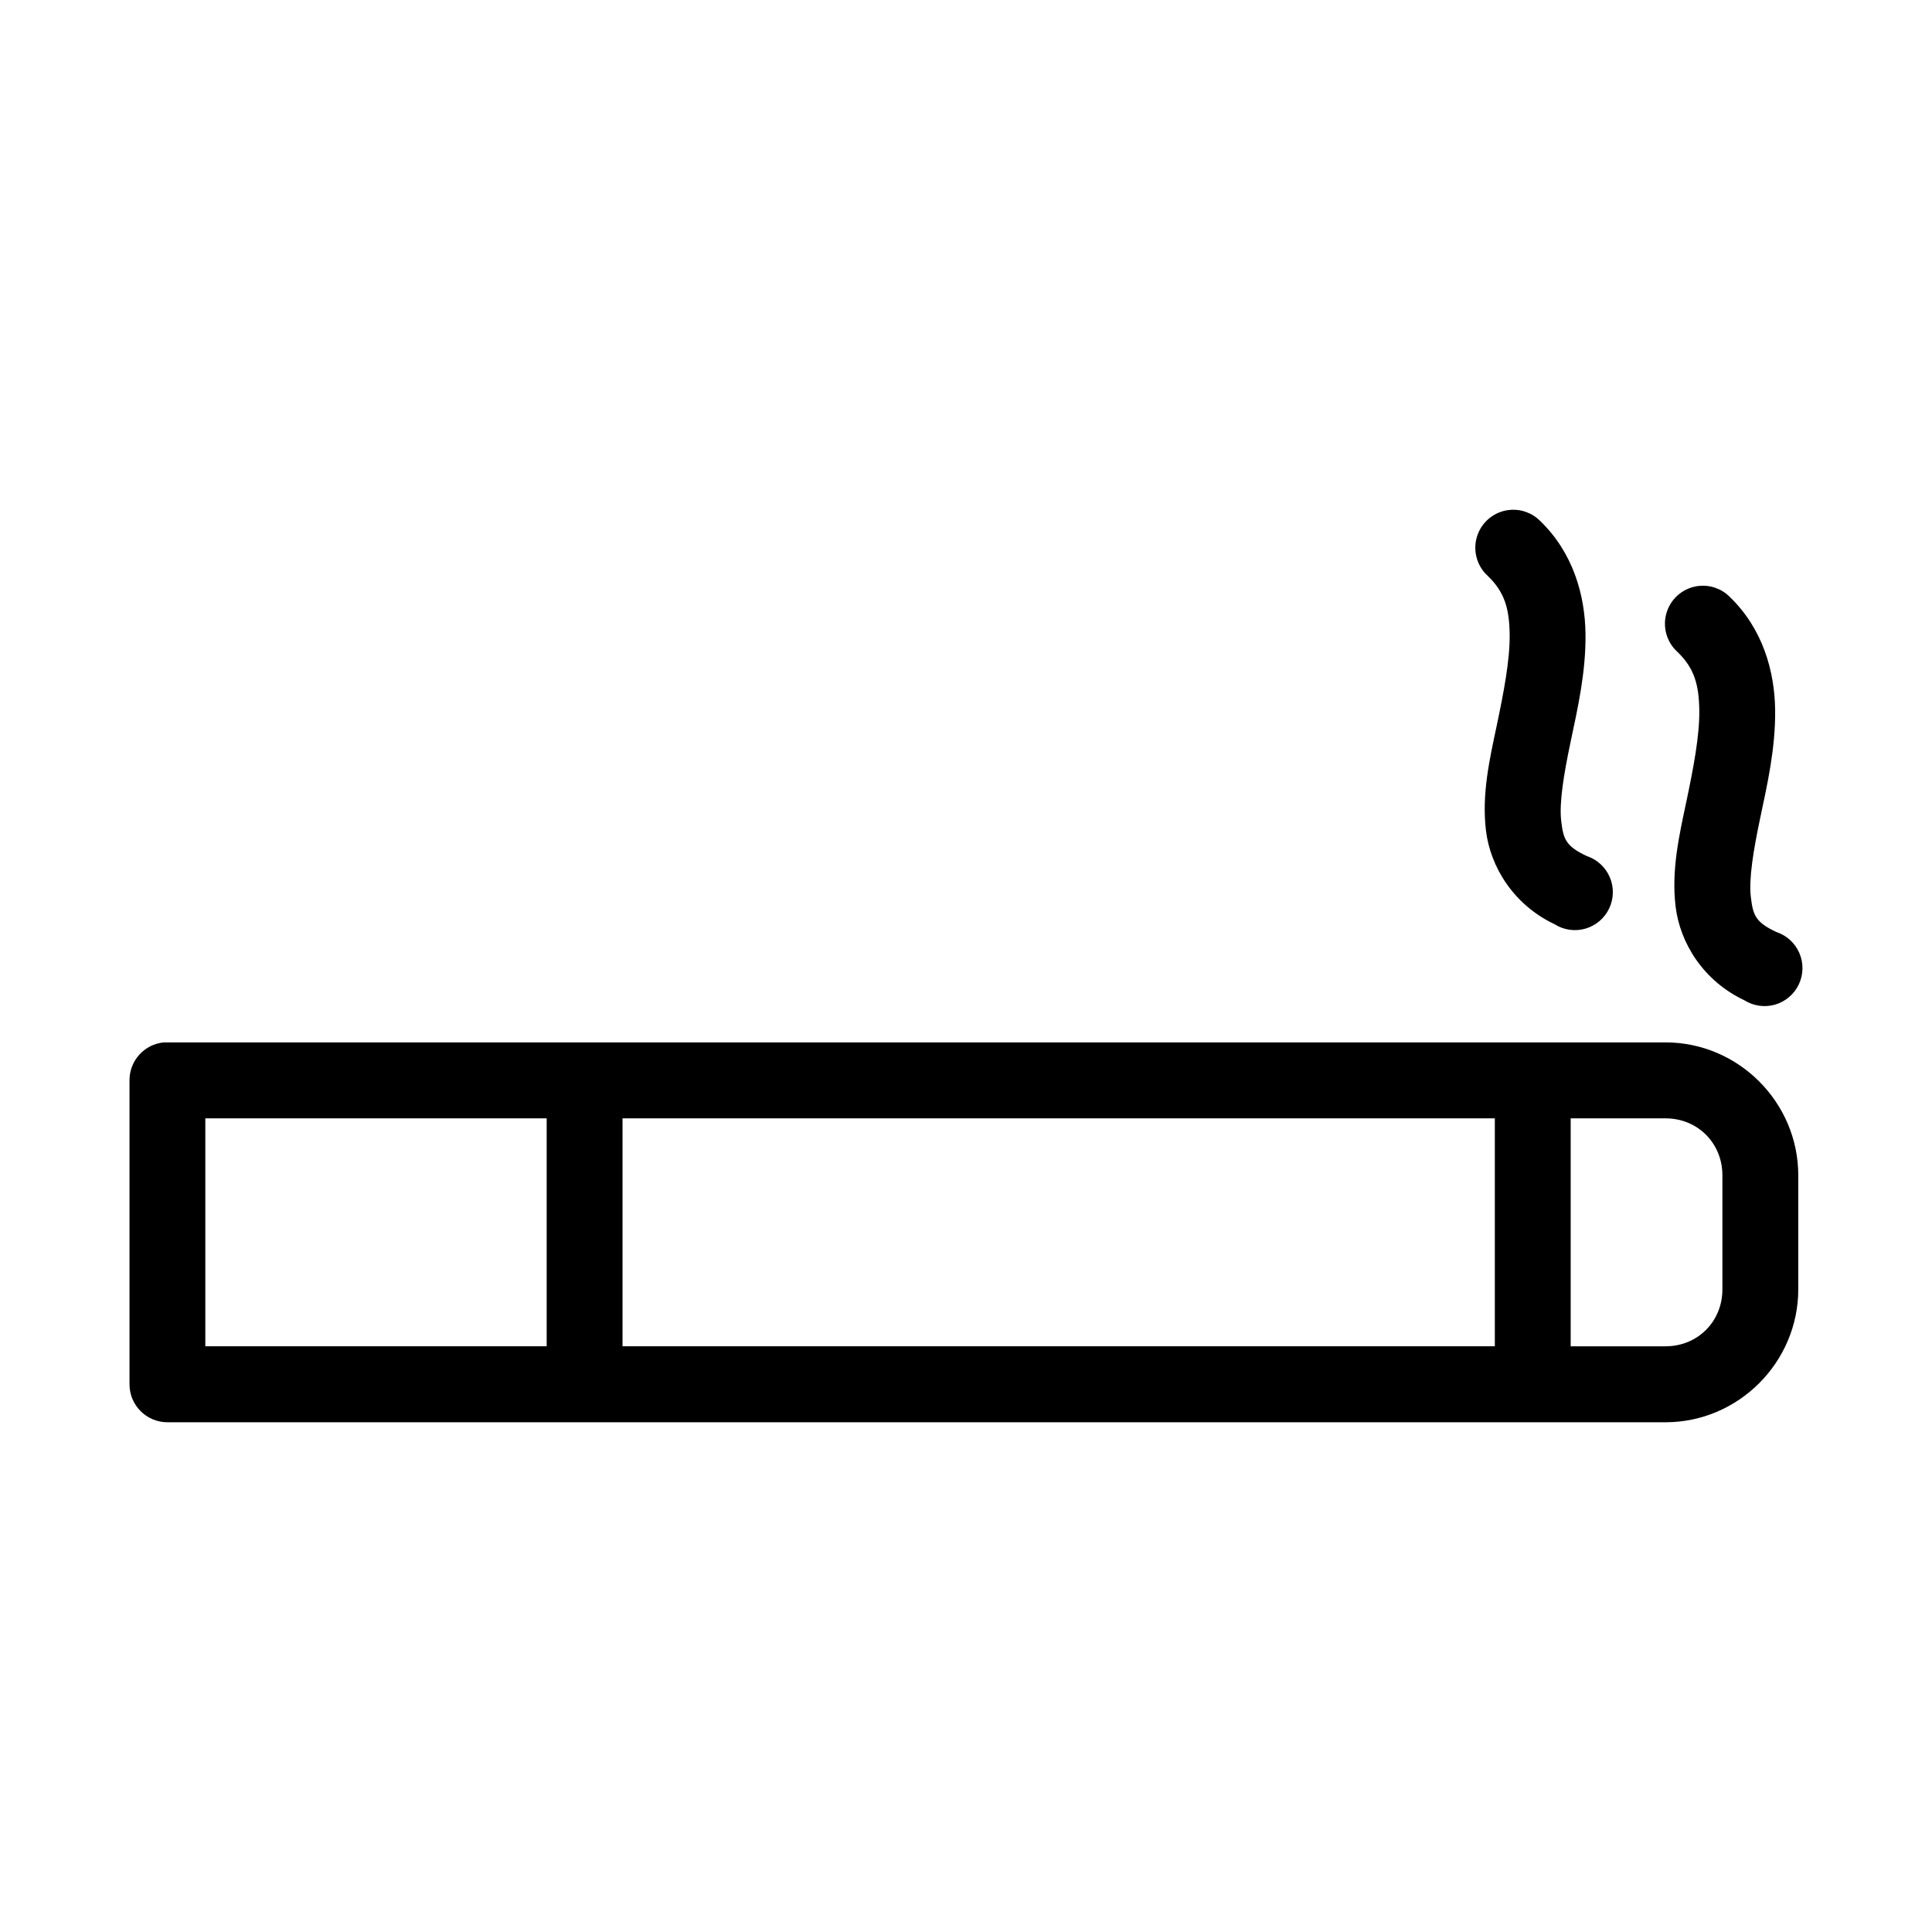 <?xml version="1.0" encoding="UTF-8"?>
<!-- Uploaded to: ICON Repo, www.svgrepo.com, Generator: ICON Repo Mixer Tools -->
<svg fill="#000000" width="800px" height="800px" version="1.1" viewBox="144 144 512 512" xmlns="http://www.w3.org/2000/svg">
 <path d="m543.92 279.15c-3.93 0.434-7.238 3.137-8.457 6.902s-0.125 7.894 2.801 10.559c4.523 4.336 5.734 8.785 5.812 15.574 0.078 6.785-1.59 15.383-3.453 24.223-1.867 8.84-3.984 18.039-2.828 27.684 1.156 9.648 7.336 19.719 18.219 24.852h-0.004c2.438 1.539 5.418 1.953 8.184 1.141 2.762-0.809 5.047-2.769 6.273-5.383 1.223-2.609 1.27-5.621 0.129-8.27-1.145-2.648-3.367-4.68-6.106-5.578-5.582-2.633-6.18-4.492-6.754-9.281-0.574-4.789 0.684-12.418 2.512-21.078 1.828-8.66 4.043-18.289 3.926-28.473-0.117-10.18-3.227-21.547-12.094-30.043l0.004 0.004c-2.156-2.129-5.156-3.168-8.164-2.832zm50.254 20.133c-3.93 0.438-7.238 3.137-8.457 6.902s-0.125 7.898 2.801 10.559c4.523 4.336 5.734 8.785 5.812 15.574 0.078 6.785-1.59 15.383-3.453 24.223-1.867 8.84-3.984 18.039-2.828 27.684 1.156 9.648 7.336 19.719 18.219 24.852h-0.004c2.438 1.539 5.418 1.953 8.184 1.145 2.762-0.812 5.047-2.773 6.273-5.383 1.223-2.613 1.27-5.625 0.129-8.273-1.145-2.648-3.367-4.68-6.106-5.574-5.582-2.633-6.18-4.492-6.754-9.281-0.574-4.789 0.684-12.418 2.512-21.078s4.043-18.289 3.926-28.473c-0.117-10.18-3.227-21.547-12.094-30.043h0.004c-2.156-2.129-5.156-3.168-8.164-2.832zm-406.75 120.96c-5.18 0.488-9.129 4.856-9.105 10.066v80.539c0 5.559 4.5 10.066 10.051 10.066h397.01c19.312 0 35.18-15.887 35.18-35.234v-30.203c0-19.348-15.863-35.234-35.18-35.234h-397.01c-0.316-0.016-0.629-0.016-0.945 0zm10.992 20.133h90.457v60.402h-90.461v-60.402zm110.56 0h231.17v60.402h-231.17zm251.27 0h25.129c8.527 0 15.078 6.562 15.078 15.102v30.203c0 8.539-6.551 15.102-15.078 15.102h-25.129z"/>
</svg>
